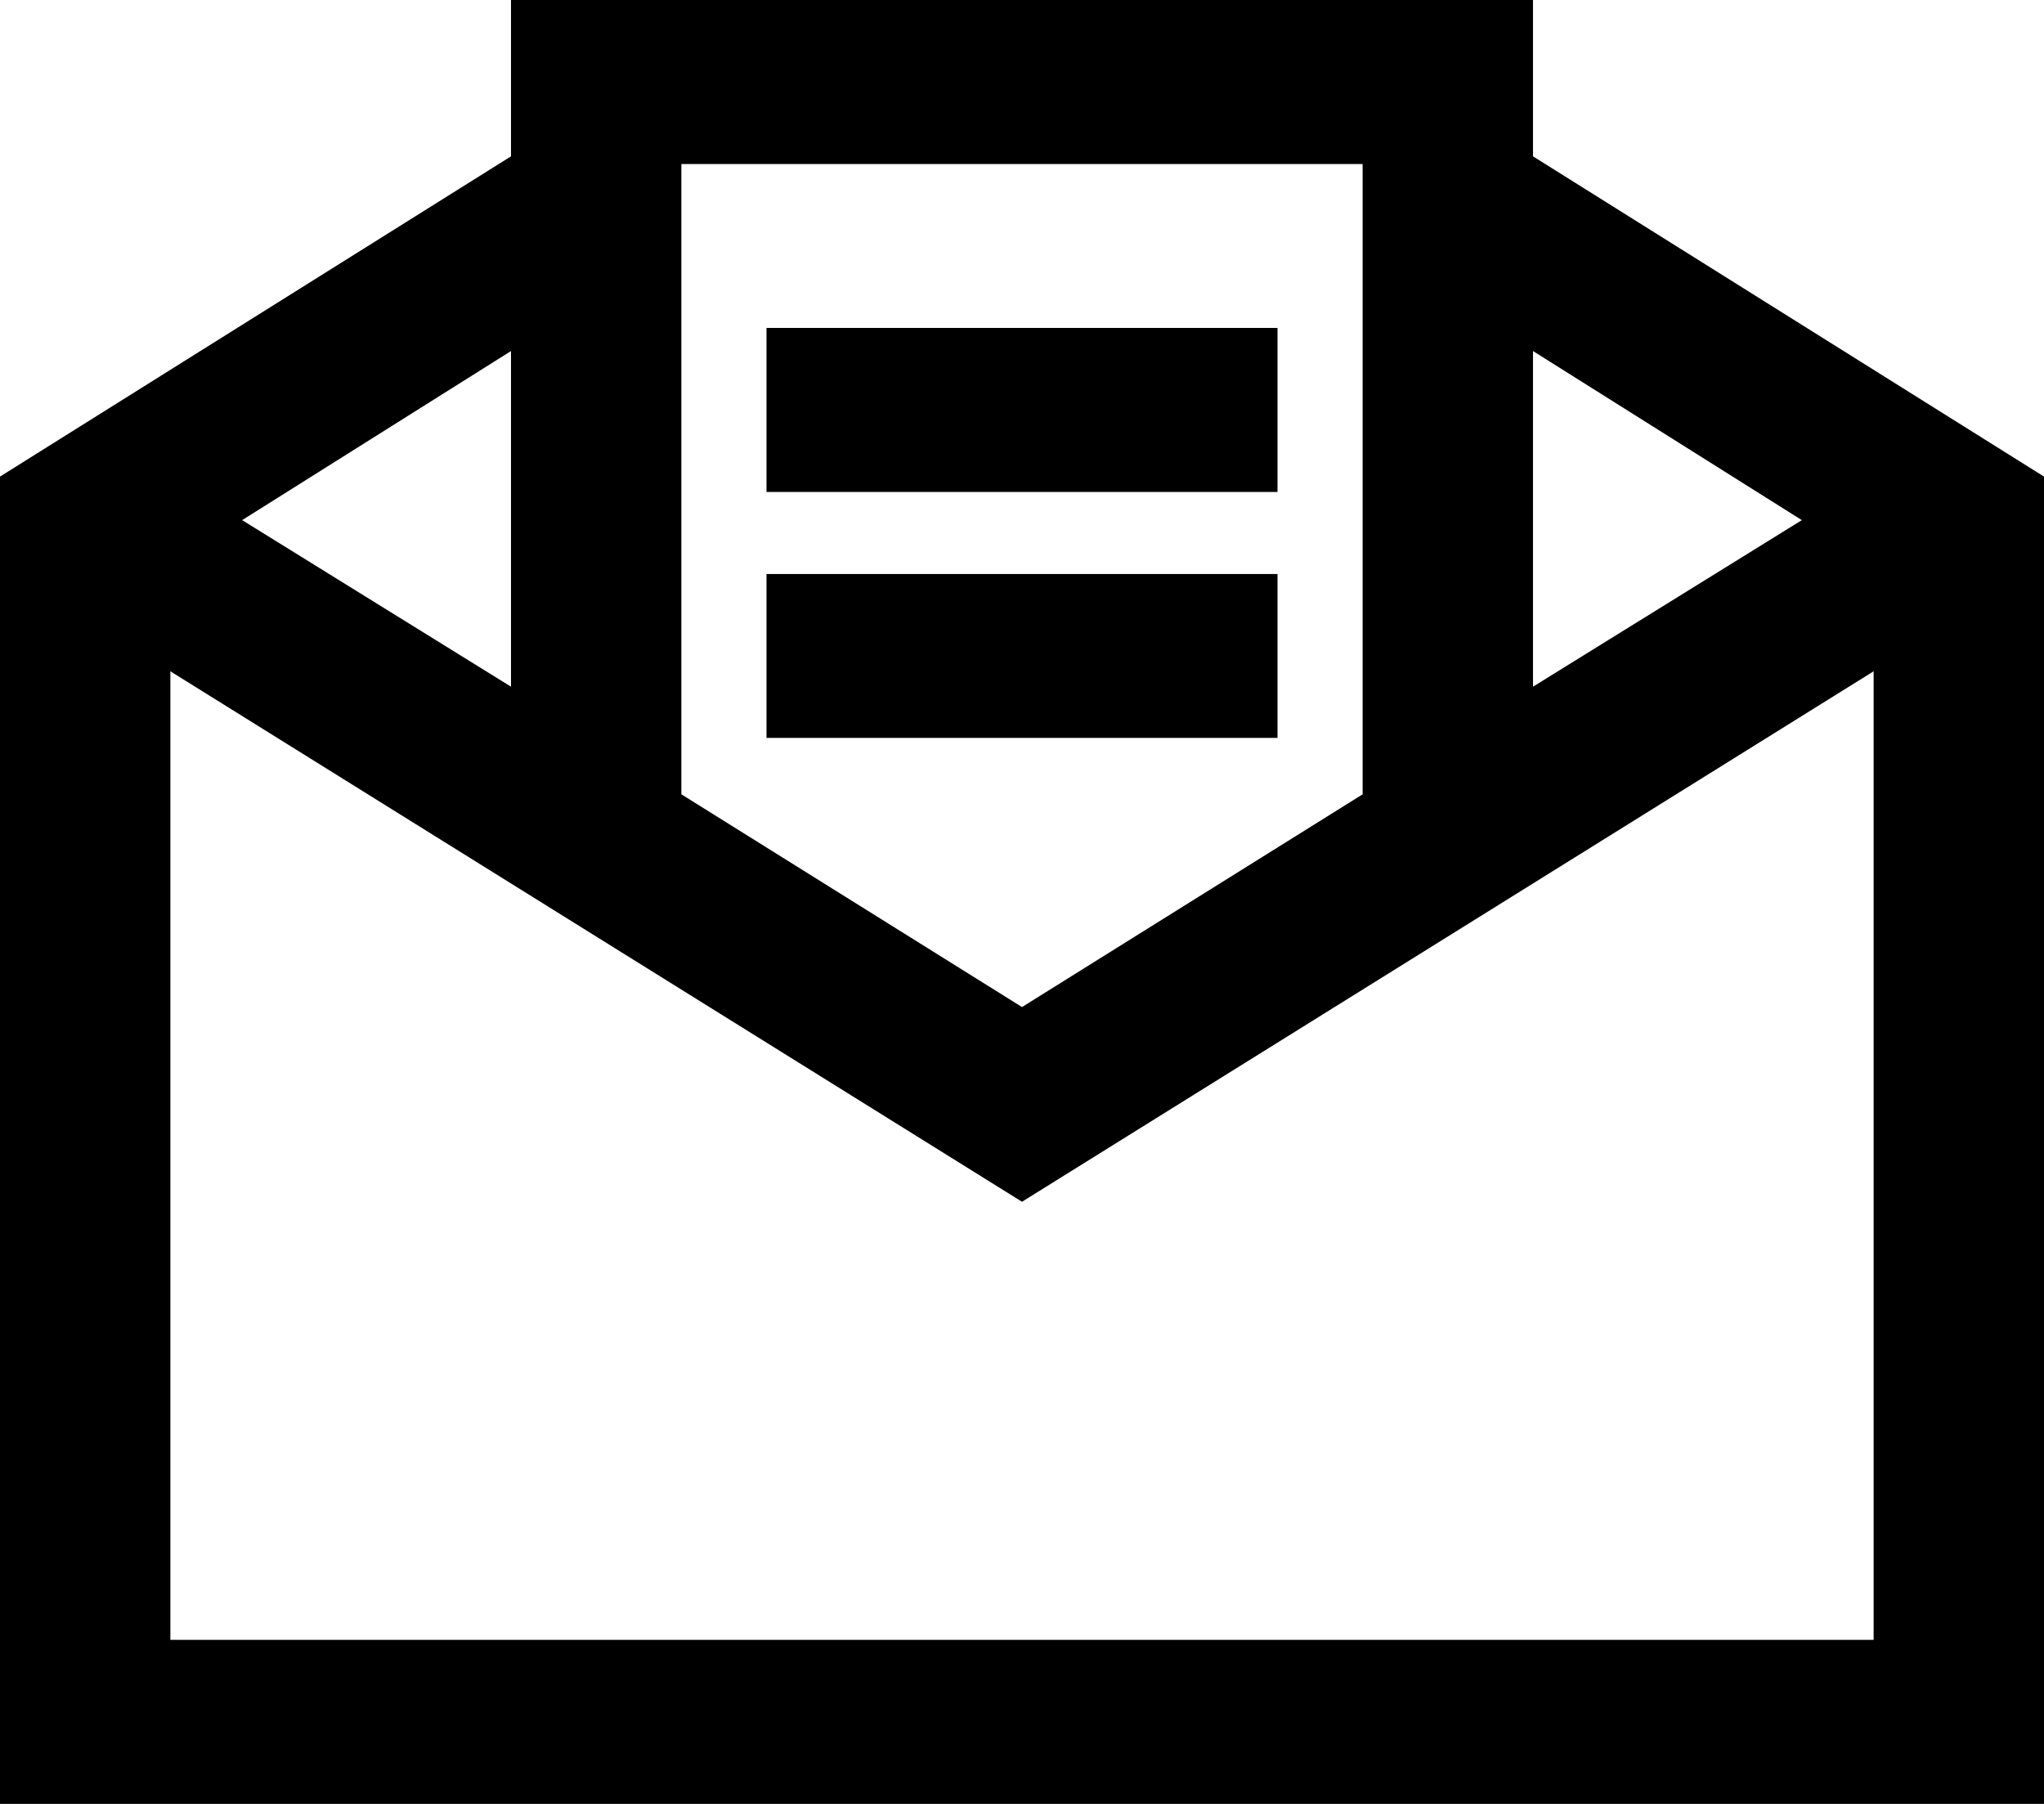 <svg width="17" height="15" viewBox="0 0 17 15" fill="none" xmlns="http://www.w3.org/2000/svg">
<path d="M4.25 0V1.3L0 3.963V15H17V3.963L12.75 1.3V0H4.25ZM5.667 1.364H11.333V6.605L8.5 8.374L5.667 6.605V1.364ZM6.375 2.727V4.091H10.625V2.727H6.375ZM4.25 2.919V5.71L2.014 4.325L4.25 2.919ZM12.75 2.919L14.986 4.325L12.75 5.71V2.919ZM6.375 4.773V6.136H10.625V4.773H6.375ZM1.417 5.582L8.5 9.993L15.583 5.582V13.636H1.417V5.582Z" fill="black"/>
</svg>
